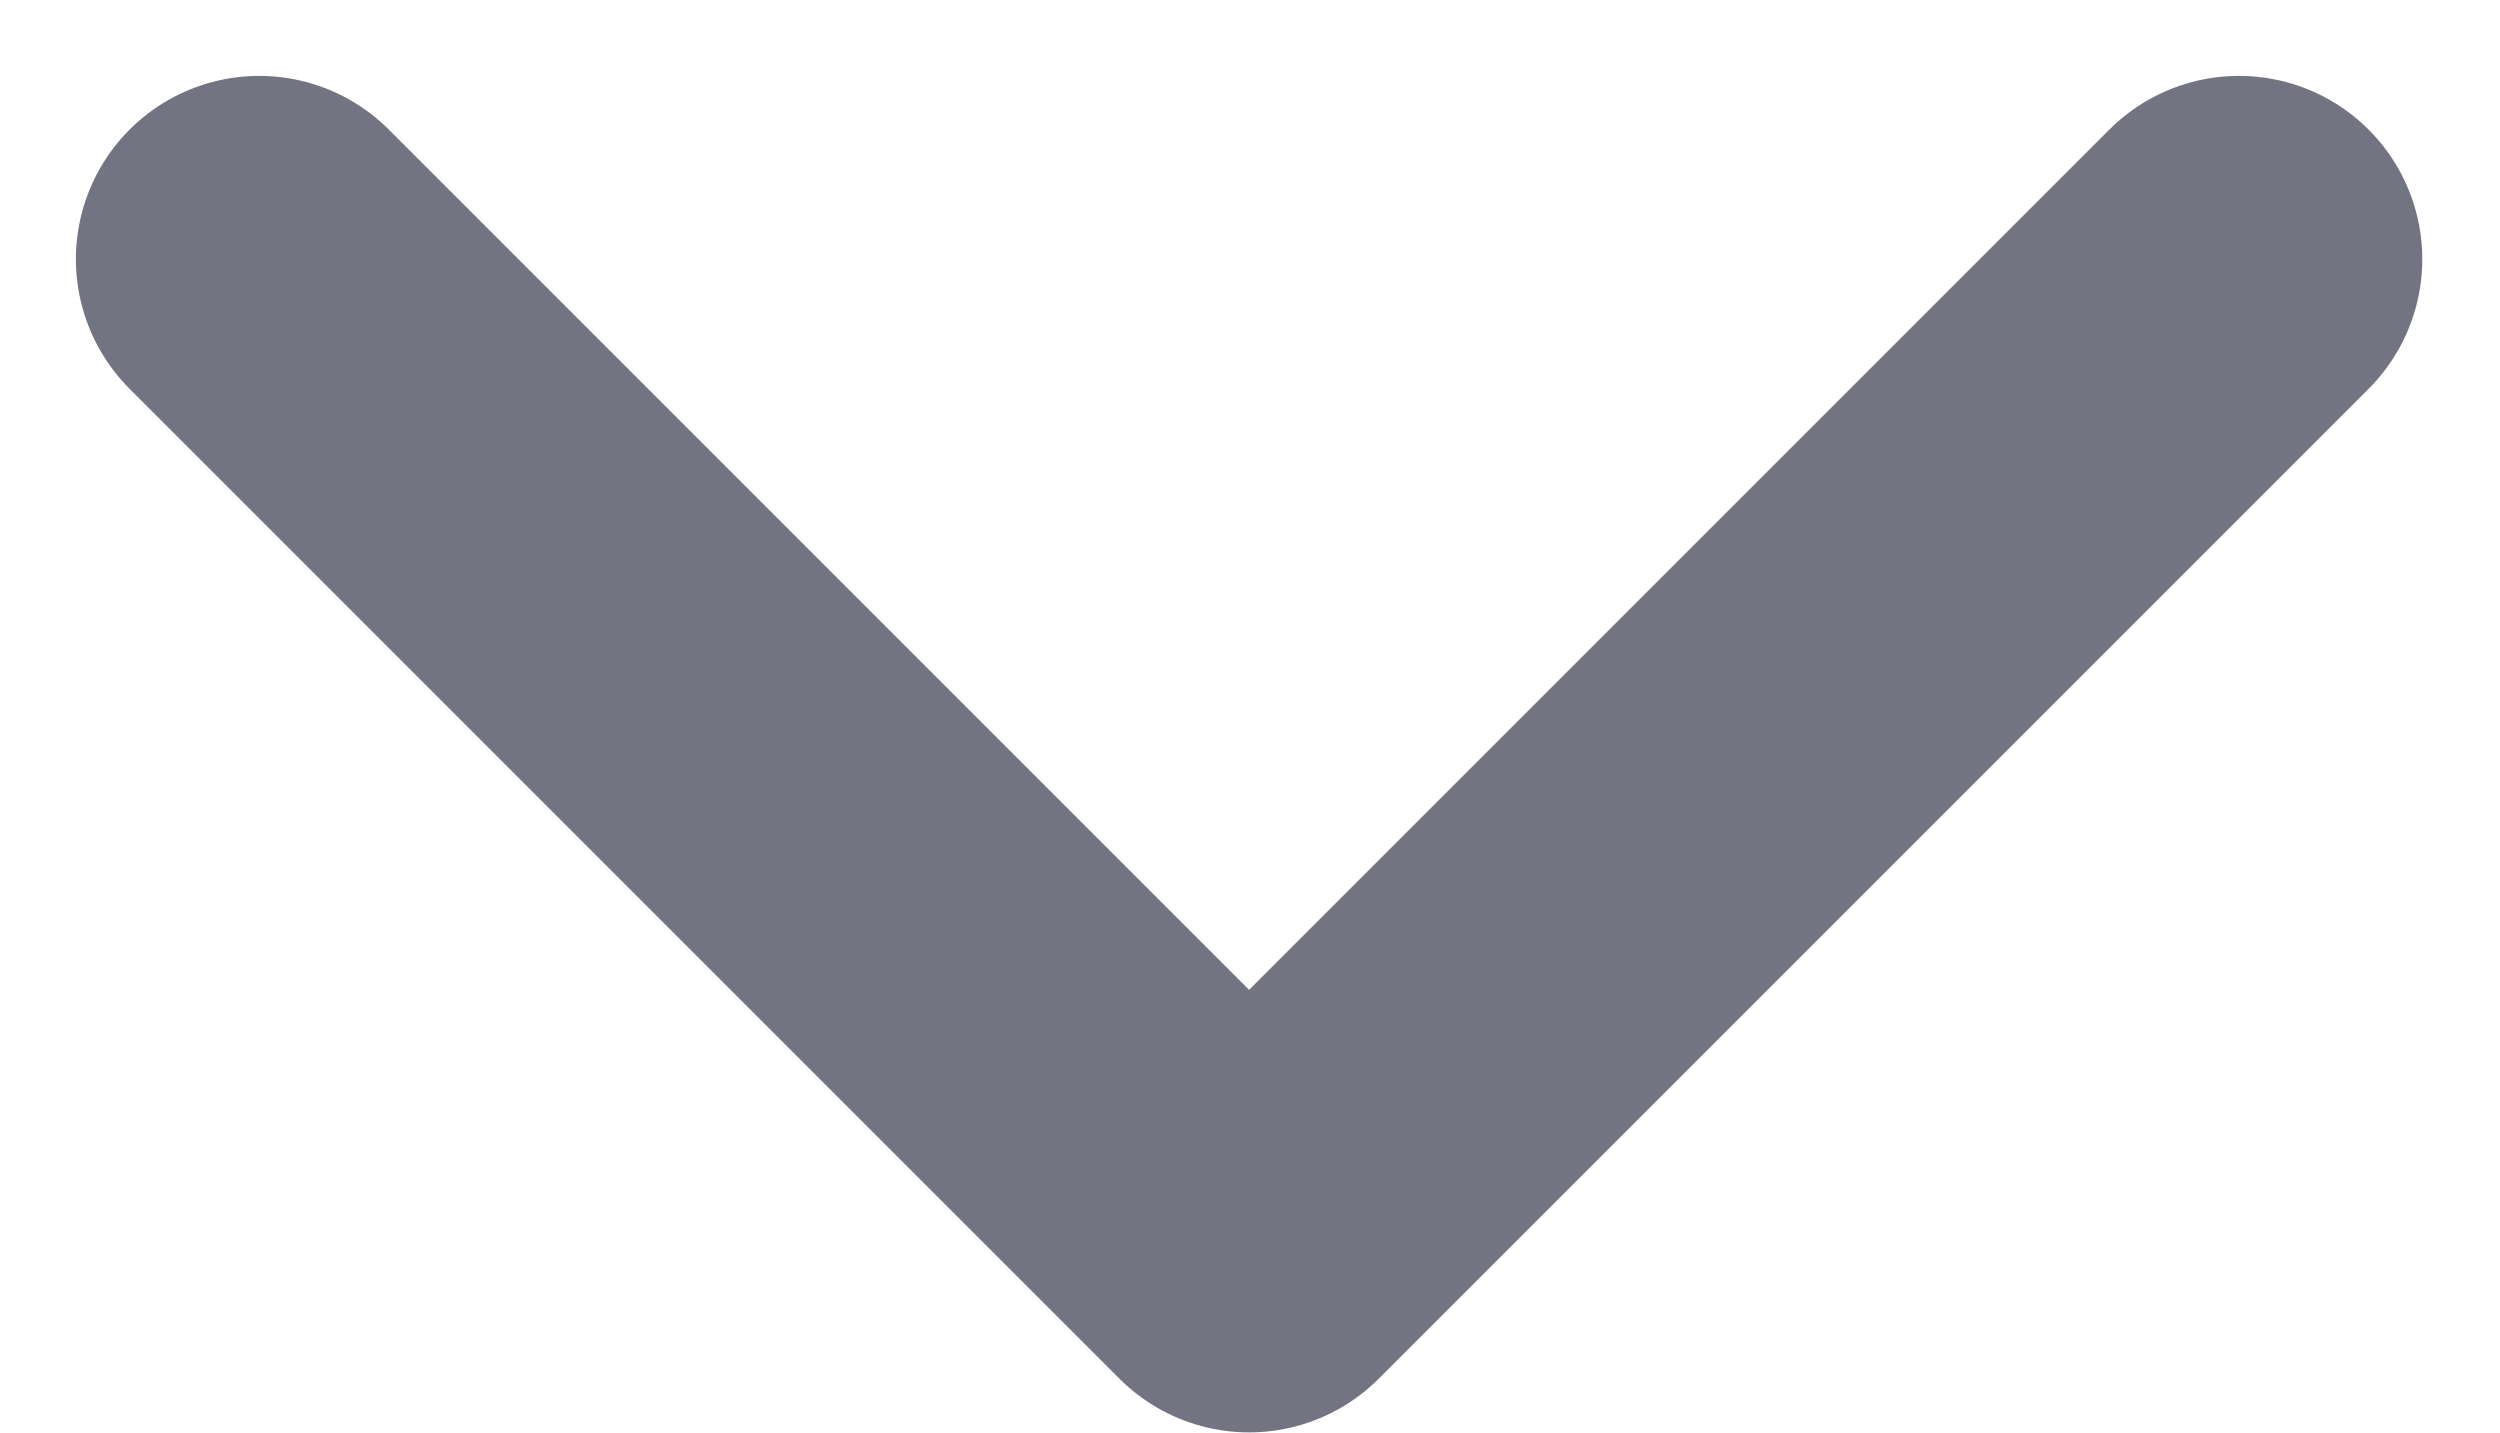 <svg xmlns="http://www.w3.org/2000/svg" width="13.638" height="7.819" viewBox="0 0 13.638 7.819">
  <path id="Icon_feather-chevron-down" data-name="Icon feather-chevron-down" d="M9,13.5l5.4,5.4,5.4-5.4"
        transform="translate(-7.586 -12.086)" fill="none" stroke="#727482" stroke-linecap="round"
        stroke-linejoin="round" stroke-width="2"/>
</svg>
